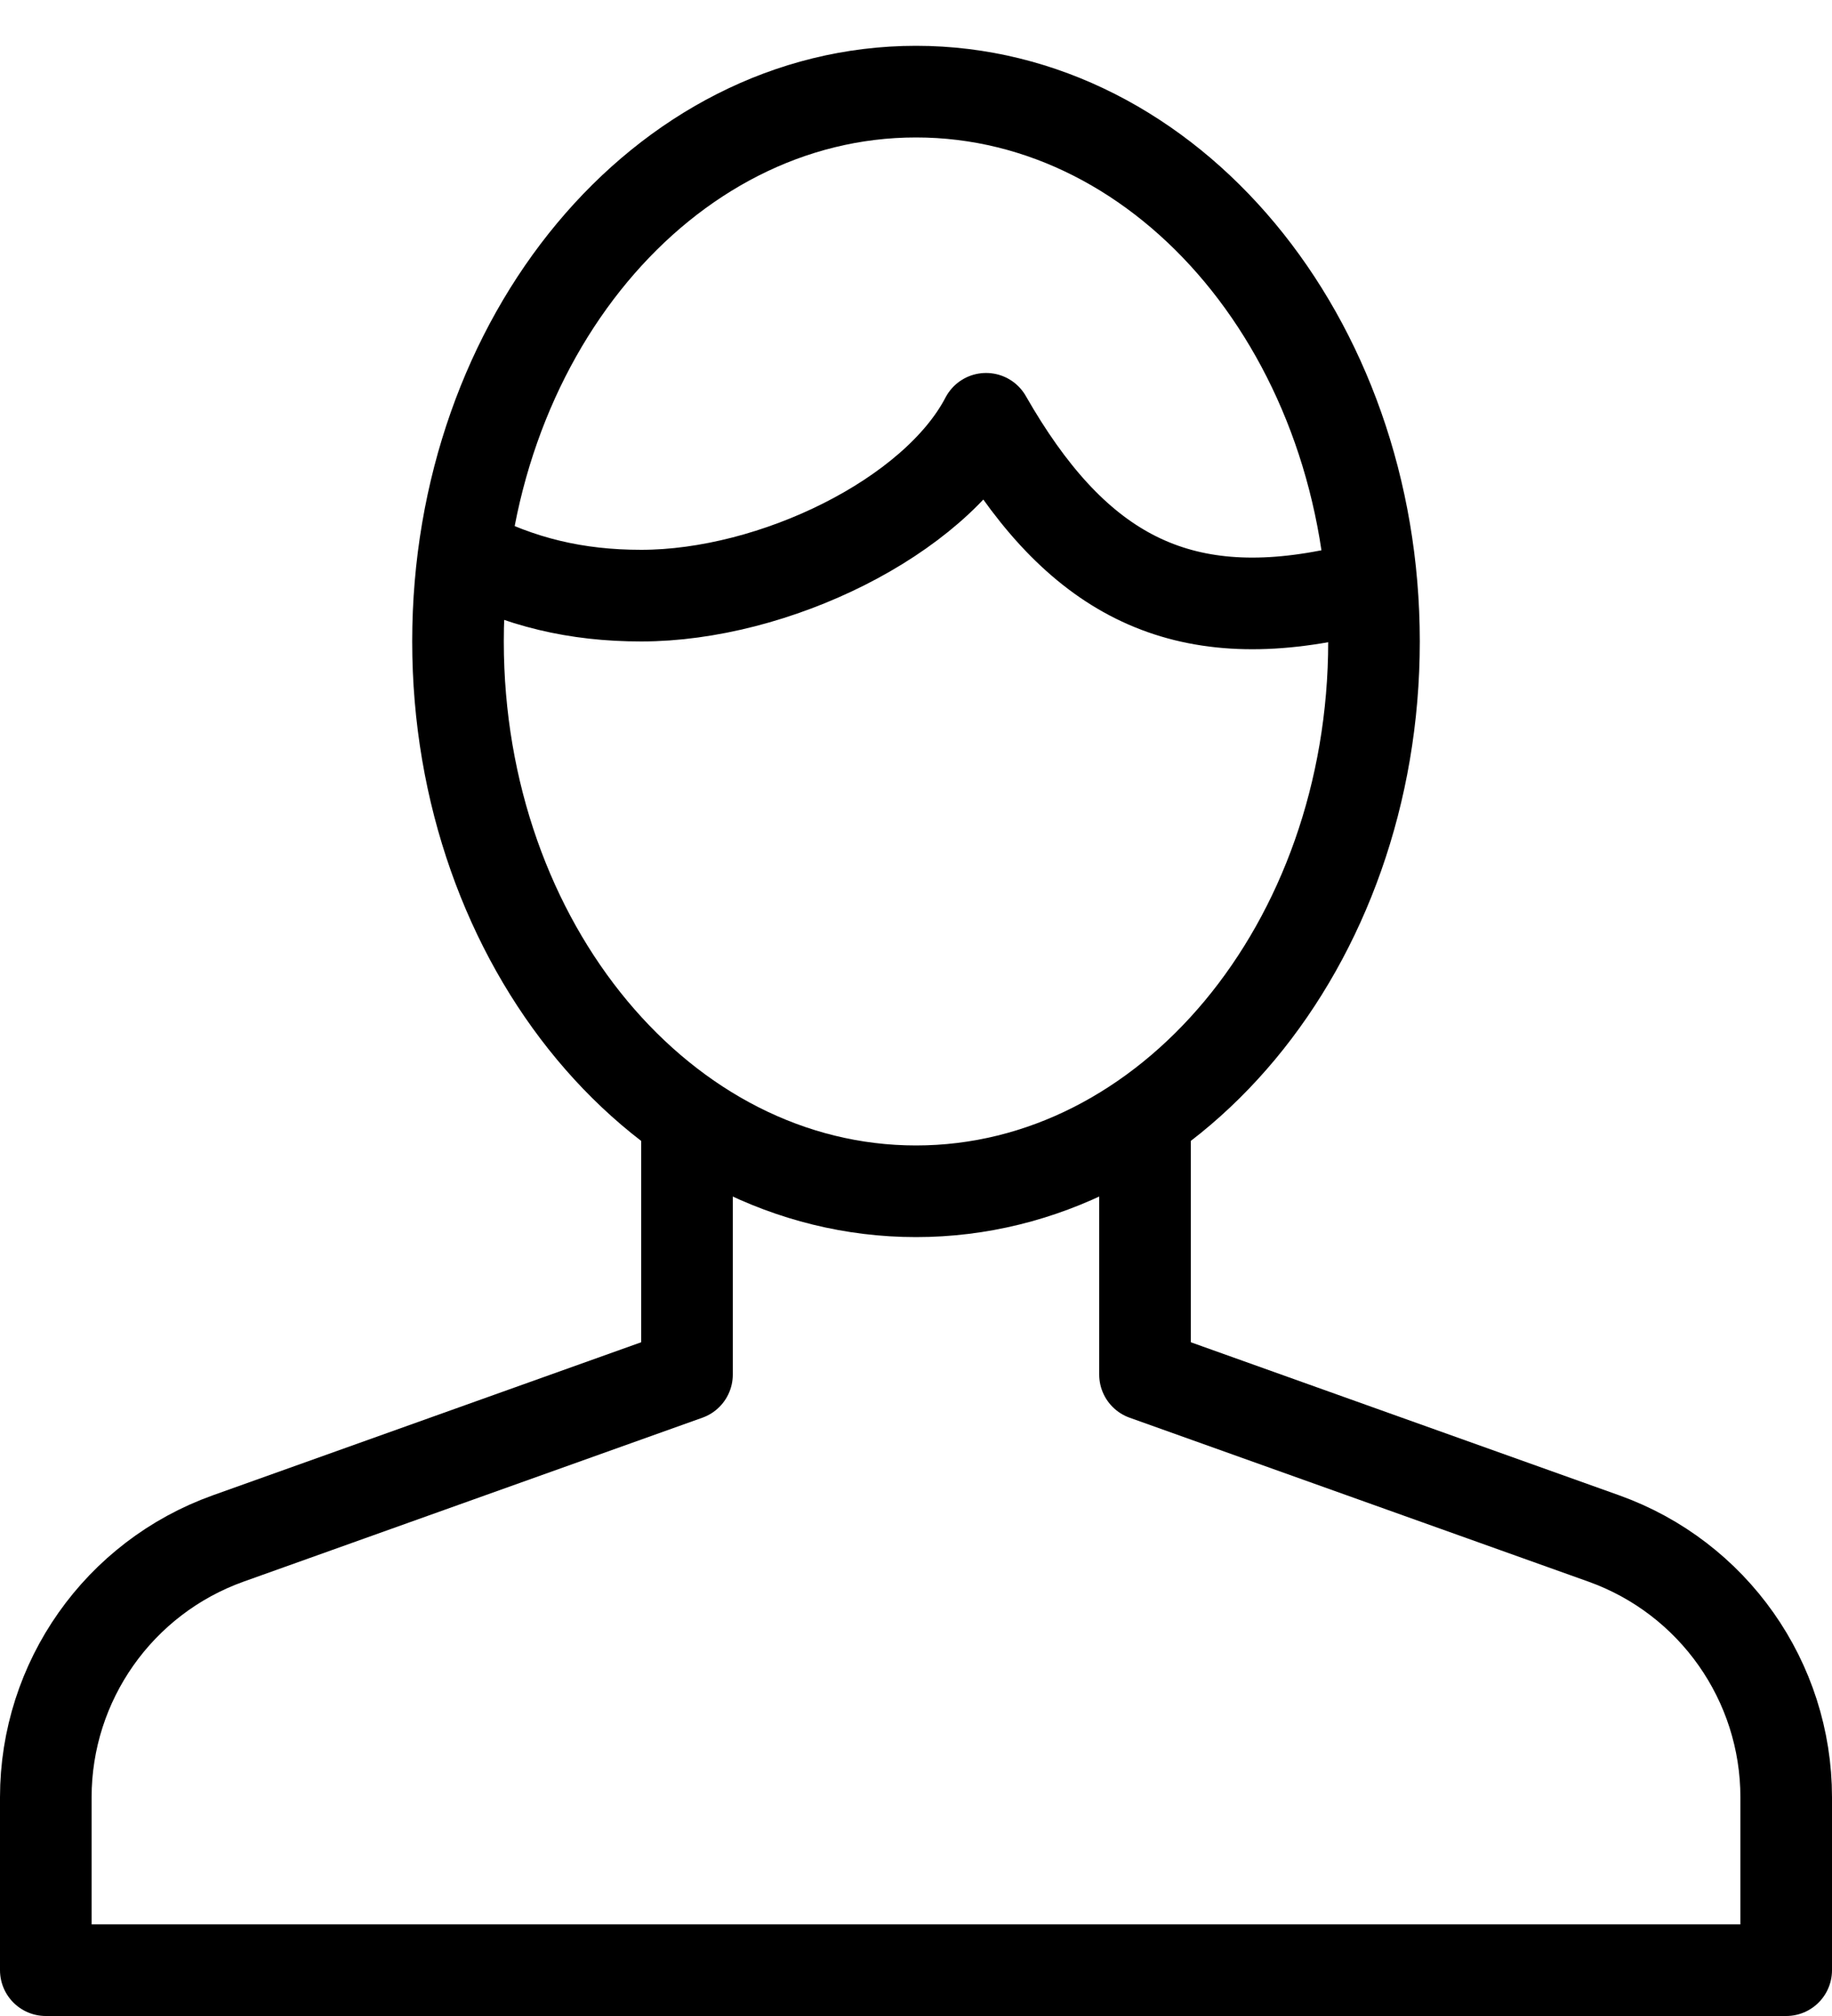 <?xml version="1.0" encoding="UTF-8"?>
<svg width="20px" height="22px" viewBox="0 0 20 22" version="1.1" xmlns="http://www.w3.org/2000/svg" xmlns:xlink="http://www.w3.org/1999/xlink">
    <title>Group 354</title>
    <defs>
        <filter id="filter-1">
            <feColorMatrix in="SourceGraphic" type="matrix" values="0 0 0 0 0 0 0 0 0 0 0 0 0 0 0 0 0 0 1 0"></feColorMatrix>
        </filter>
    </defs>
    <g id="UI" stroke="none" stroke-width="1" fill="none" fill-rule="evenodd" stroke-linejoin="round">
        <g id="joybraeu---1200---home" transform="translate(-1282, -58)">
            <g id="navi-1200-full" transform="translate(202, 33)">
                <g id="navi">
                    <g transform="translate(0, 26)">
                        <g id="main-menu-white-copy">
                            <g>
                                <g filter="url(#filter-1)" id="Group-354">
                                    <g transform="translate(1080, 0)">
                                        <path d="M7.5,11.196 L7.5,14 L2.491,15.789 C1.297,16.216 0.5,17.347 0.5,18.614 L0.5,20.5 L19.5,20.5 L19.5,18.614 C19.5,17.347 18.703,16.216 17.509,15.789 L12.5,14 L12.5,11.196" id="Stroke-970" stroke="#000000"></path>
                                        <path d="M15,6 C15,9.313 12.761,12 10,12 C7.238,12 5,9.313 5,6 C5,2.687 7.238,0 10,0 C12.761,0 15,2.687 15,6 L15,6 Z" id="Stroke-971" stroke="#000000"></path>
                                        <path d="M14.953,5.453 C14.785,5.474 14.669,5.467 14.5,5.5 C12.797,5.828 11.703,5.211 10.765,3.57 C10.203,4.648 8.444,5.5 7,5.5 C6.289,5.5 5.677,5.354 5.064,5.034" id="Stroke-972" stroke="#000000"></path>
                                    </g>
                                </g>
                            </g>
                        </g>
                    </g>
                </g>
            </g>
        </g>
    </g>
</svg>